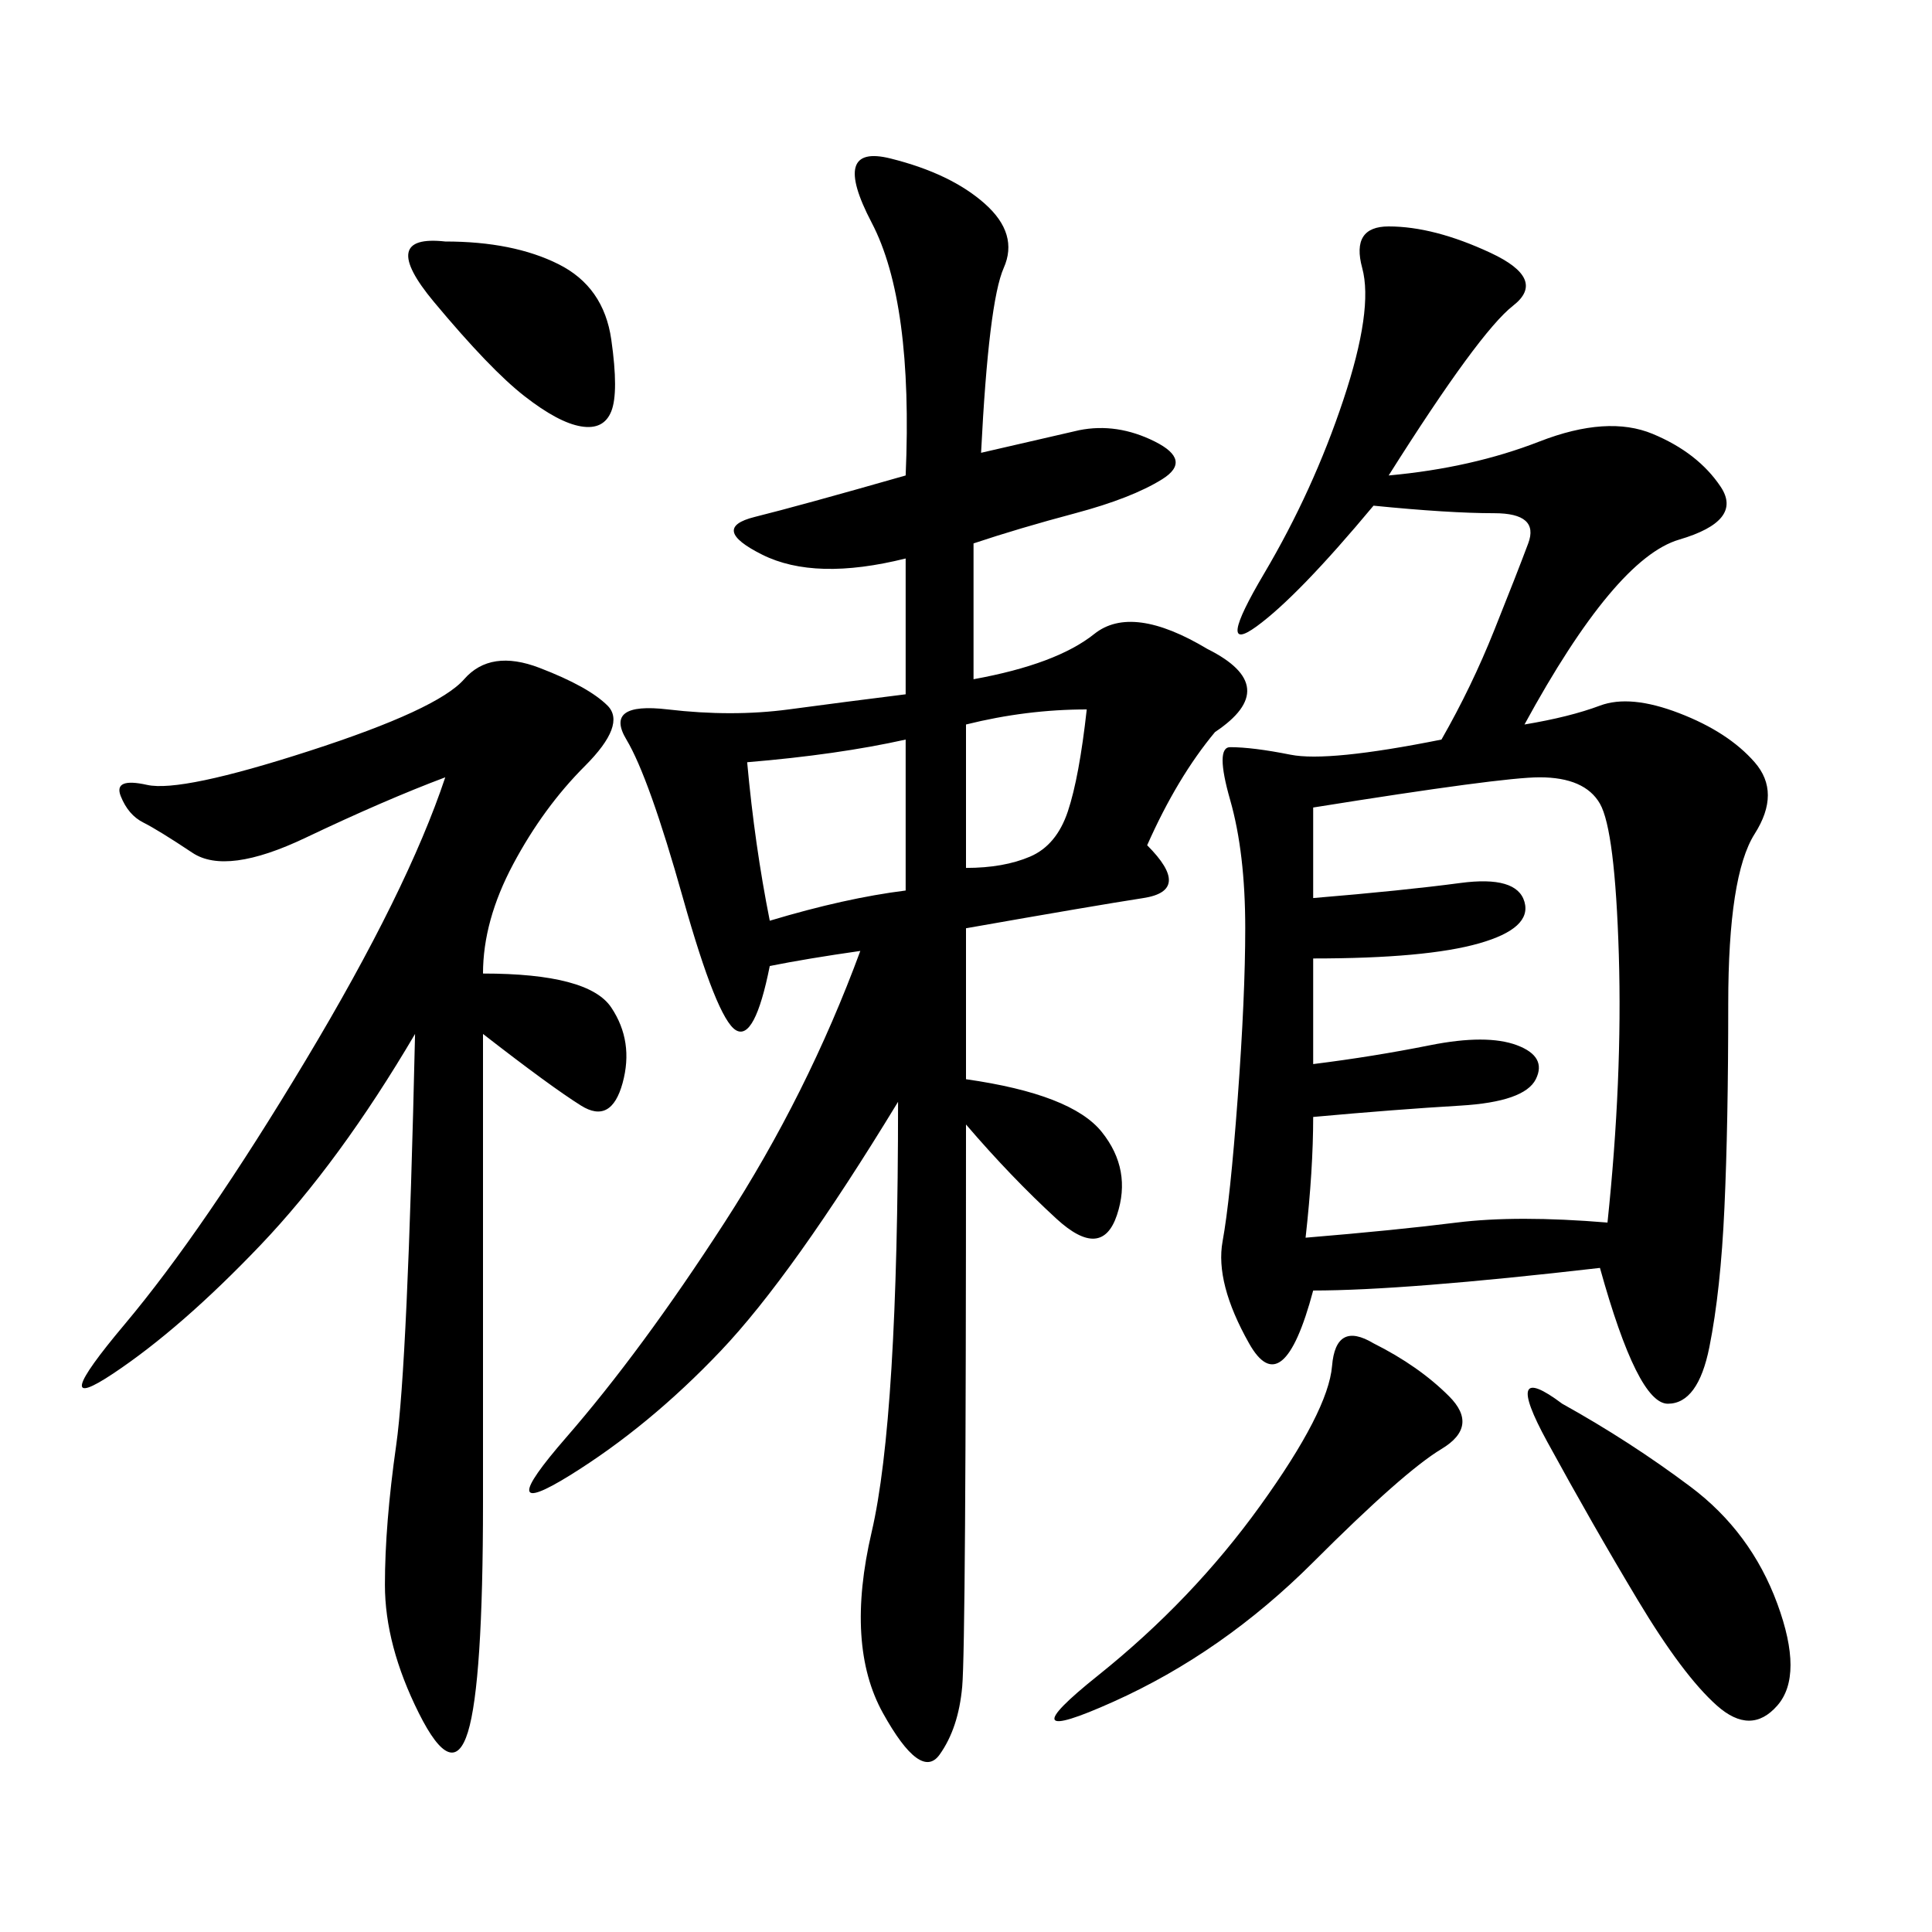 <svg xmlns="http://www.w3.org/2000/svg" xmlns:xlink="http://www.w3.org/1999/xlink" width="300" height="300"><path d="M223.83 114.84Q228.52 106.64 232.03 97.85Q235.55 89.06 237.30 84.38Q239.06 79.69 232.03 79.69L232.03 79.69Q225 79.69 213.28 78.52L213.28 78.52Q201.56 92.58 195.12 97.27Q188.67 101.95 196.29 89.06Q203.91 76.17 208.59 62.11Q213.28 48.05 211.52 41.60Q209.77 35.16 215.63 35.16L215.63 35.16Q222.66 35.16 231.45 39.26Q240.23 43.36 234.96 47.46Q229.69 51.56 215.63 73.83L215.63 73.83Q228.52 72.66 239.06 68.55Q249.61 64.45 256.64 67.38Q263.67 70.31 267.19 75.59Q270.70 80.86 260.74 83.79Q250.78 86.72 236.72 112.50L236.72 112.50Q243.75 111.33 248.44 109.57Q253.13 107.81 260.74 110.74Q268.36 113.67 272.46 118.36Q276.56 123.05 272.46 129.49Q268.36 135.94 268.36 155.86L268.36 155.86Q268.36 174.61 267.77 187.50Q267.19 200.39 265.43 209.18Q263.67 217.97 258.98 217.97L258.98 217.97Q254.30 217.97 248.44 196.88L248.44 196.88Q217.97 200.39 203.91 200.39L203.91 200.39Q199.22 217.97 193.95 208.59Q188.67 199.22 189.84 192.77Q191.02 186.33 192.19 170.51Q193.36 154.69 193.36 144.14L193.36 144.14Q193.36 132.42 191.02 124.22Q188.67 116.02 191.02 116.02L191.02 116.02Q194.53 116.02 200.39 117.19Q206.25 118.36 223.83 114.84L223.83 114.84ZM178.13 131.25Q185.16 138.28 177.54 139.45Q169.92 140.63 150 144.14L150 144.14L150 167.58Q166.41 169.92 171.09 175.78Q175.78 181.64 173.44 188.67Q171.09 195.70 164.06 189.26Q157.03 182.81 150 174.61L150 174.61Q150 255.47 149.41 261.91Q148.83 268.36 145.90 272.46Q142.97 276.56 137.11 266.02Q131.25 255.47 135.35 237.89Q139.45 220.31 139.45 171.09L139.45 171.09Q123.05 198.05 111.91 209.77Q100.78 221.48 88.48 229.10Q76.17 236.72 87.89 223.24Q99.61 209.77 112.50 189.84Q125.39 169.92 133.59 147.66L133.59 147.66Q125.39 148.83 119.53 150L119.53 150Q117.19 161.72 114.26 159.96Q111.33 158.20 106.05 139.45Q100.78 120.70 97.27 114.84Q93.75 108.98 103.71 110.16Q113.67 111.33 122.46 110.16Q131.25 108.98 140.63 107.81L140.63 107.81L140.63 86.72Q126.56 90.23 118.36 86.13Q110.16 82.03 117.19 80.27Q124.22 78.52 140.63 73.83L140.63 73.83Q141.80 46.88 135.35 34.57Q128.91 22.27 138.28 24.61Q147.66 26.95 152.93 31.64Q158.20 36.33 155.86 41.60Q153.52 46.88 152.34 70.31L152.34 70.31L167.58 66.80Q173.44 65.63 179.30 68.55Q185.16 71.48 180.47 74.41Q175.78 77.34 166.99 79.69Q158.20 82.03 151.17 84.38L151.17 84.38L151.17 105.47Q164.06 103.13 169.92 98.44Q175.78 93.75 187.50 100.78L187.50 100.78Q199.22 106.64 188.67 113.67L188.67 113.67Q182.81 120.70 178.13 131.25L178.13 131.25ZM75 160.55L75 233.20Q75 261.33 72.66 268.95Q70.31 276.56 65.04 266.02Q59.77 255.47 59.77 246.09L59.77 246.09Q59.77 236.72 61.52 224.41Q63.28 212.11 64.45 160.55L64.45 160.55Q52.73 180.47 40.43 193.36Q28.13 206.25 17.58 213.28Q7.03 220.31 19.34 205.66Q31.64 191.02 47.46 164.65Q63.28 138.28 69.14 120.70L69.14 120.70Q59.77 124.22 47.46 130.08Q35.16 135.94 29.88 132.42Q24.61 128.91 22.27 127.73Q19.92 126.56 18.75 123.63Q17.58 120.70 22.85 121.88Q28.13 123.05 48.05 116.60Q67.97 110.16 72.07 105.47Q76.17 100.78 83.79 103.71Q91.41 106.64 94.34 109.57Q97.27 112.50 90.82 118.95Q84.38 125.39 79.69 134.18Q75 142.97 75 151.17L75 151.17Q91.41 151.17 94.92 156.45Q98.44 161.72 96.68 168.16Q94.92 174.61 90.23 171.68Q85.55 168.75 75 160.55L75 160.55ZM203.91 125.39L203.91 139.45Q217.97 138.28 226.76 137.11Q235.55 135.94 236.72 140.04Q237.89 144.14 229.69 146.48Q221.48 148.83 203.91 148.83L203.91 148.83L203.91 165.23Q213.28 164.06 222.07 162.30Q230.86 160.55 235.55 162.30Q240.23 164.06 238.48 167.58Q236.72 171.09 226.76 171.68Q216.80 172.27 203.91 173.44L203.91 173.44Q203.91 181.64 202.73 192.19L202.73 192.19Q216.80 191.02 226.17 189.84Q235.55 188.67 249.61 189.84L249.61 189.84Q251.95 167.58 251.37 148.24Q250.78 128.91 248.44 124.80Q246.09 120.70 239.06 120.70L239.06 120.70Q233.20 120.70 203.91 125.39L203.91 125.39ZM213.28 208.59Q220.31 212.11 225 216.80Q229.69 221.48 223.83 225Q217.97 228.52 203.91 242.58Q189.84 256.64 172.85 264.26Q155.86 271.88 170.51 260.16Q185.16 248.44 195.70 233.79Q206.25 219.14 206.84 212.11Q207.42 205.08 213.28 208.59L213.28 208.59ZM242.58 217.97Q253.13 223.83 262.50 230.86Q271.88 237.89 275.98 249.02Q280.08 260.16 275.98 264.84Q271.88 269.53 266.60 264.84Q261.33 260.16 254.30 248.44Q247.27 236.72 240.23 223.83Q233.20 210.94 242.58 217.97L242.58 217.97ZM69.14 37.50Q79.69 37.50 86.72 41.02Q93.75 44.53 94.92 52.73Q96.09 60.94 94.92 63.87Q93.75 66.80 90.23 66.21Q86.72 65.63 81.45 61.52Q76.17 57.42 67.38 46.88Q58.59 36.33 69.14 37.50L69.14 37.50ZM116.02 118.36Q117.19 131.25 119.53 142.97L119.53 142.97Q131.25 139.45 140.63 138.28L140.63 138.28L140.63 114.84Q130.08 117.19 116.02 118.36L116.02 118.36ZM150 112.50L150 134.77Q155.86 134.77 159.96 133.01Q164.06 131.25 165.82 125.98Q167.58 120.70 168.75 110.16L168.75 110.16Q159.38 110.16 150 112.50L150 112.50Z"/></svg>
